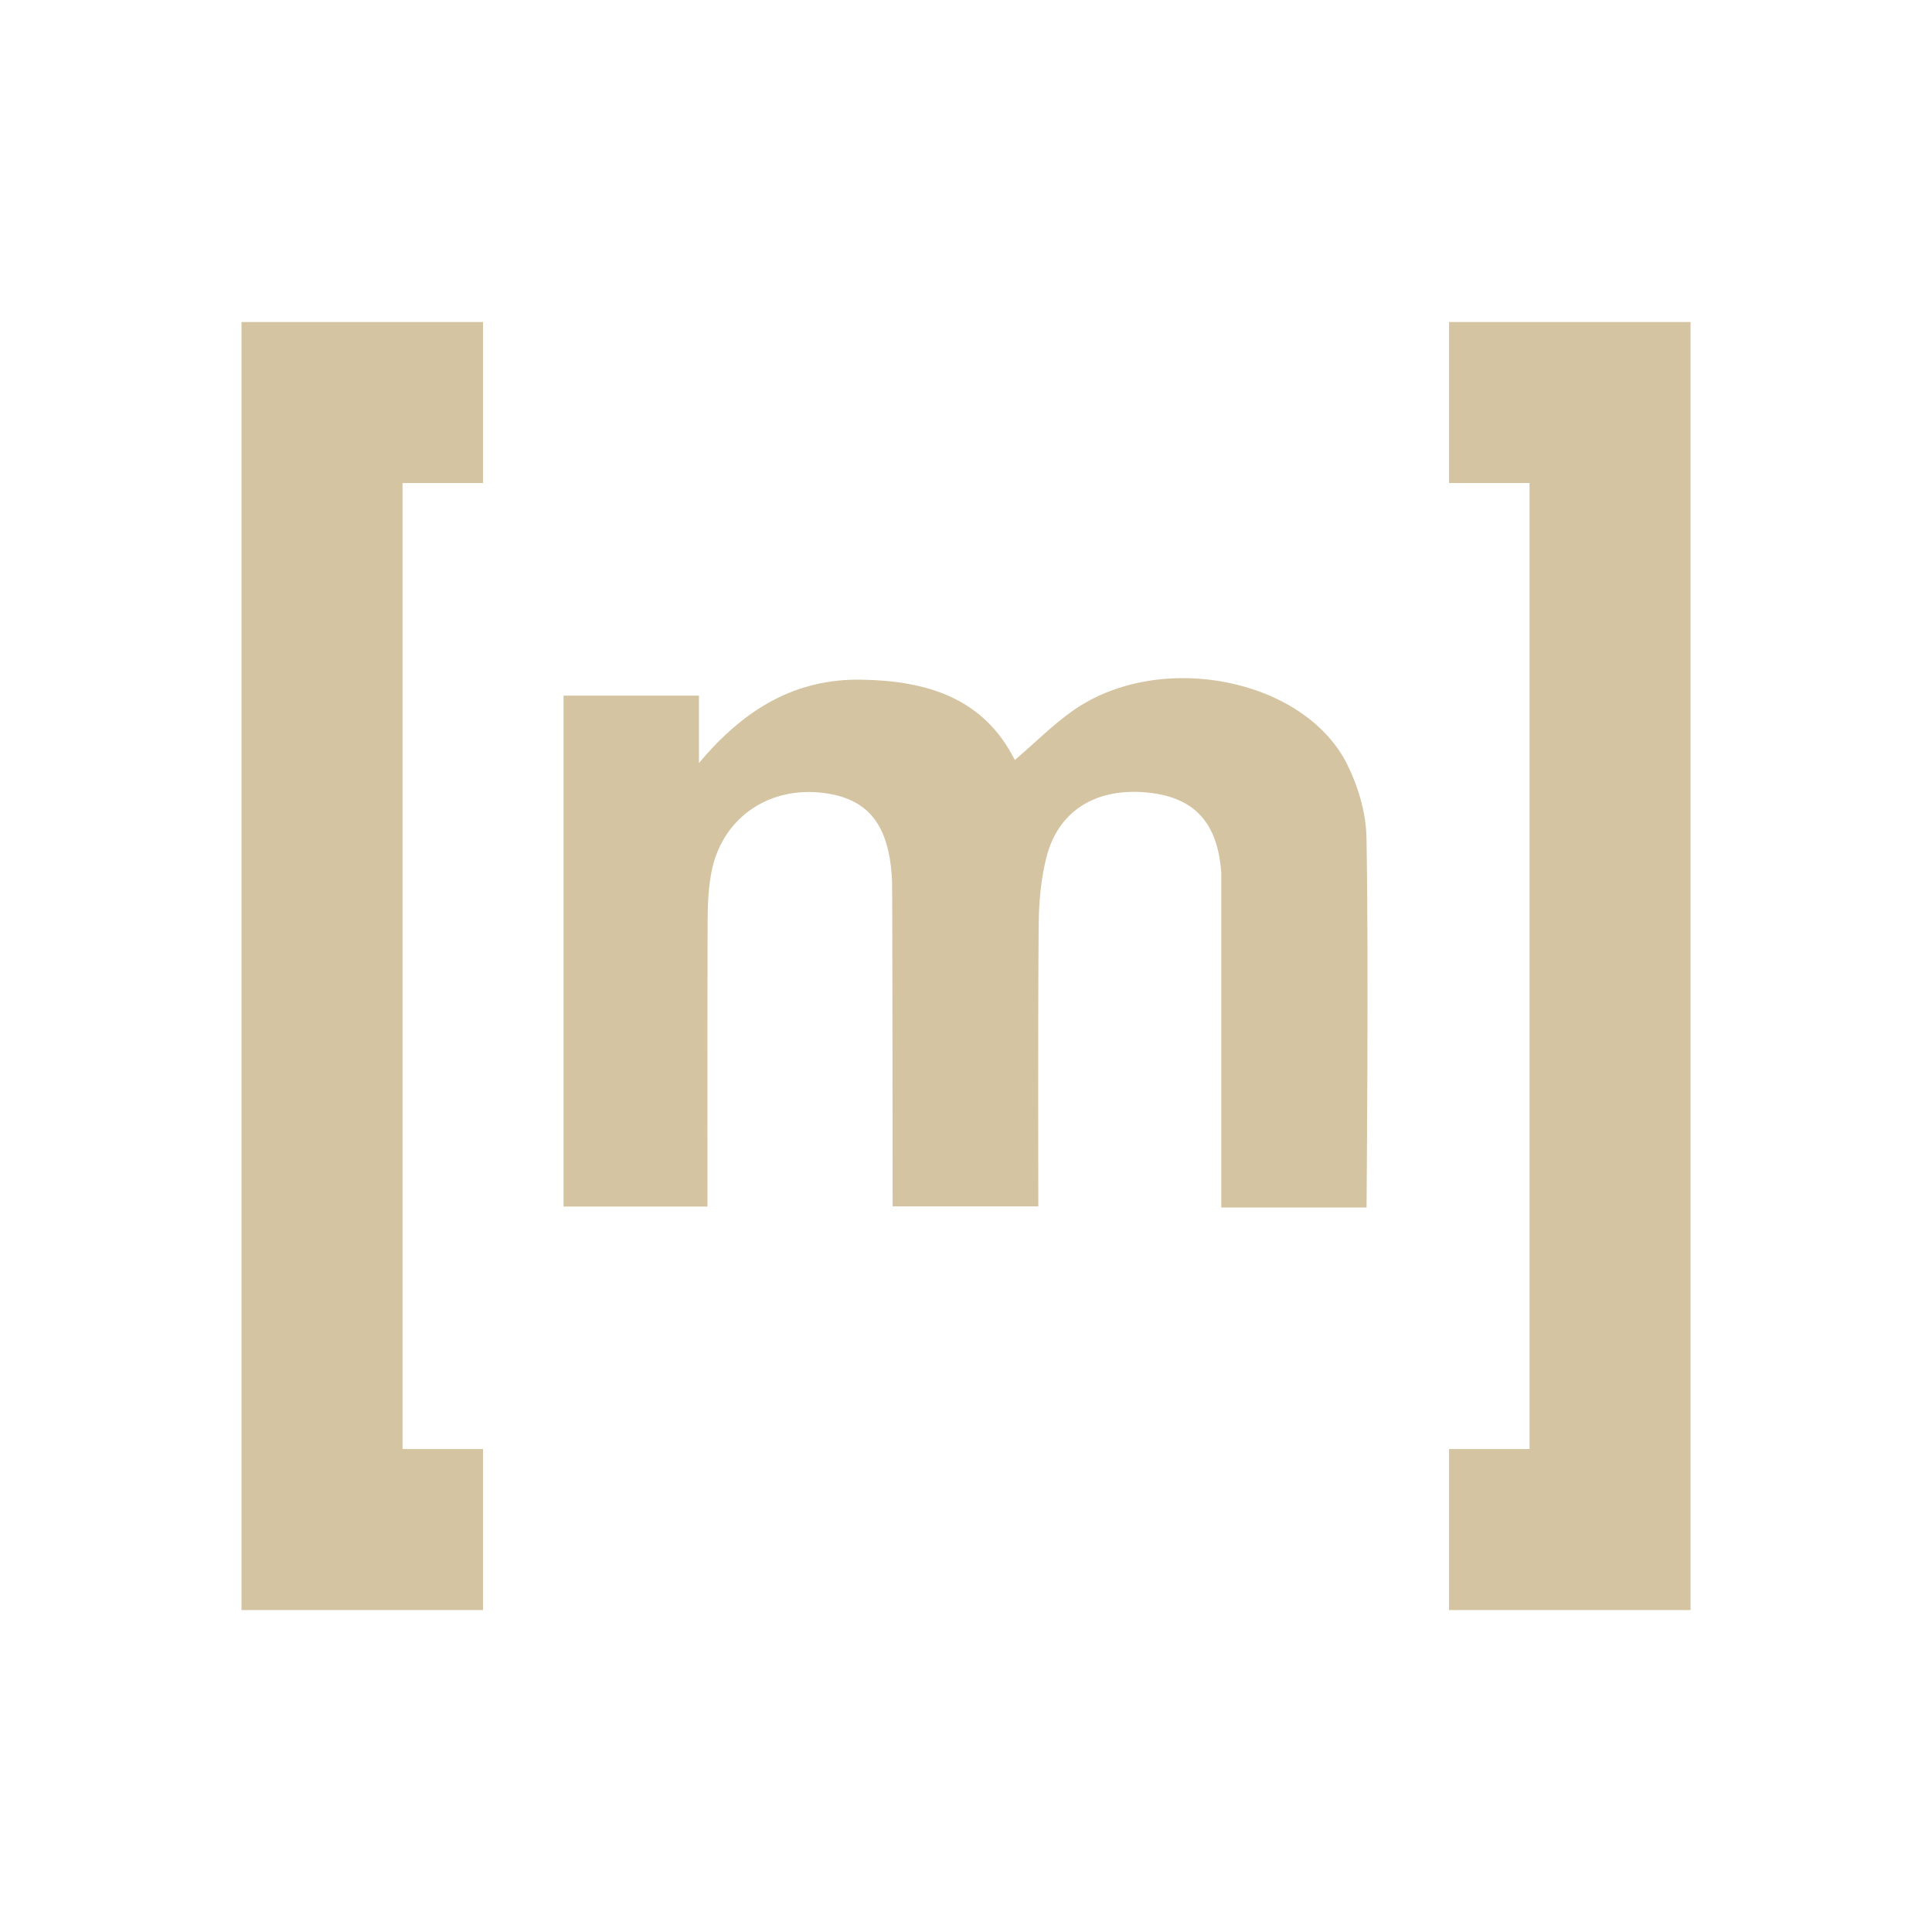 <svg xmlns="http://www.w3.org/2000/svg" xmlns:xlink="http://www.w3.org/1999/xlink" viewBox="0,0,256,256" width="250px" height="250px" fill-rule="nonzero"><g fill="none" fill-rule="nonzero" stroke="none" stroke-width="none" stroke-linecap="butt" stroke-linejoin="miter" stroke-miterlimit="10" stroke-dasharray="" stroke-dashoffset="0" font-family="none" font-weight="none" font-size="none" text-anchor="none" style="mix-blend-mode: normal"><g transform="scale(10.667,10.667)"><path d="M6,5h-2v14h2" fill="none" stroke="#d4c4a1" stroke-width="2"></path><path d="M18,19h2v-14h-2" fill="none" stroke="#d4c4a1" stroke-width="2"></path><path d="M16.975,15h-1.804v-4.152c-0.042,-0.622 -0.327,-0.939 -0.899,-1.001c-0.648,-0.071 -1.126,0.217 -1.274,0.805c-0.066,0.262 -0.092,0.539 -0.095,0.81c-0.011,1.05 -0.005,3.523 -0.005,3.523h-1.81c0,0 -0.002,-3.908 -0.007,-4.034c-0.03,-0.724 -0.309,-1.058 -0.922,-1.108c-0.644,-0.052 -1.184,0.336 -1.316,0.964c-0.043,0.205 -0.052,0.418 -0.053,0.627c-0.005,1.175 -0.002,3.554 -0.002,3.554h-1.788v-6.347h1.682c0,0 0,0.491 0,0.838c0.568,-0.678 1.201,-1.049 2.019,-1.036c0.807,0.014 1.514,0.221 1.905,0.998c0.257,-0.219 0.48,-0.447 0.74,-0.626c1.077,-0.739 2.857,-0.386 3.389,0.681c0.137,0.275 0.233,0.6 0.239,0.903c0.029,1.482 0.001,4.601 0.001,4.601z" fill="#d4c4a1" stroke="none" stroke-width="1"></path></g></g></svg>